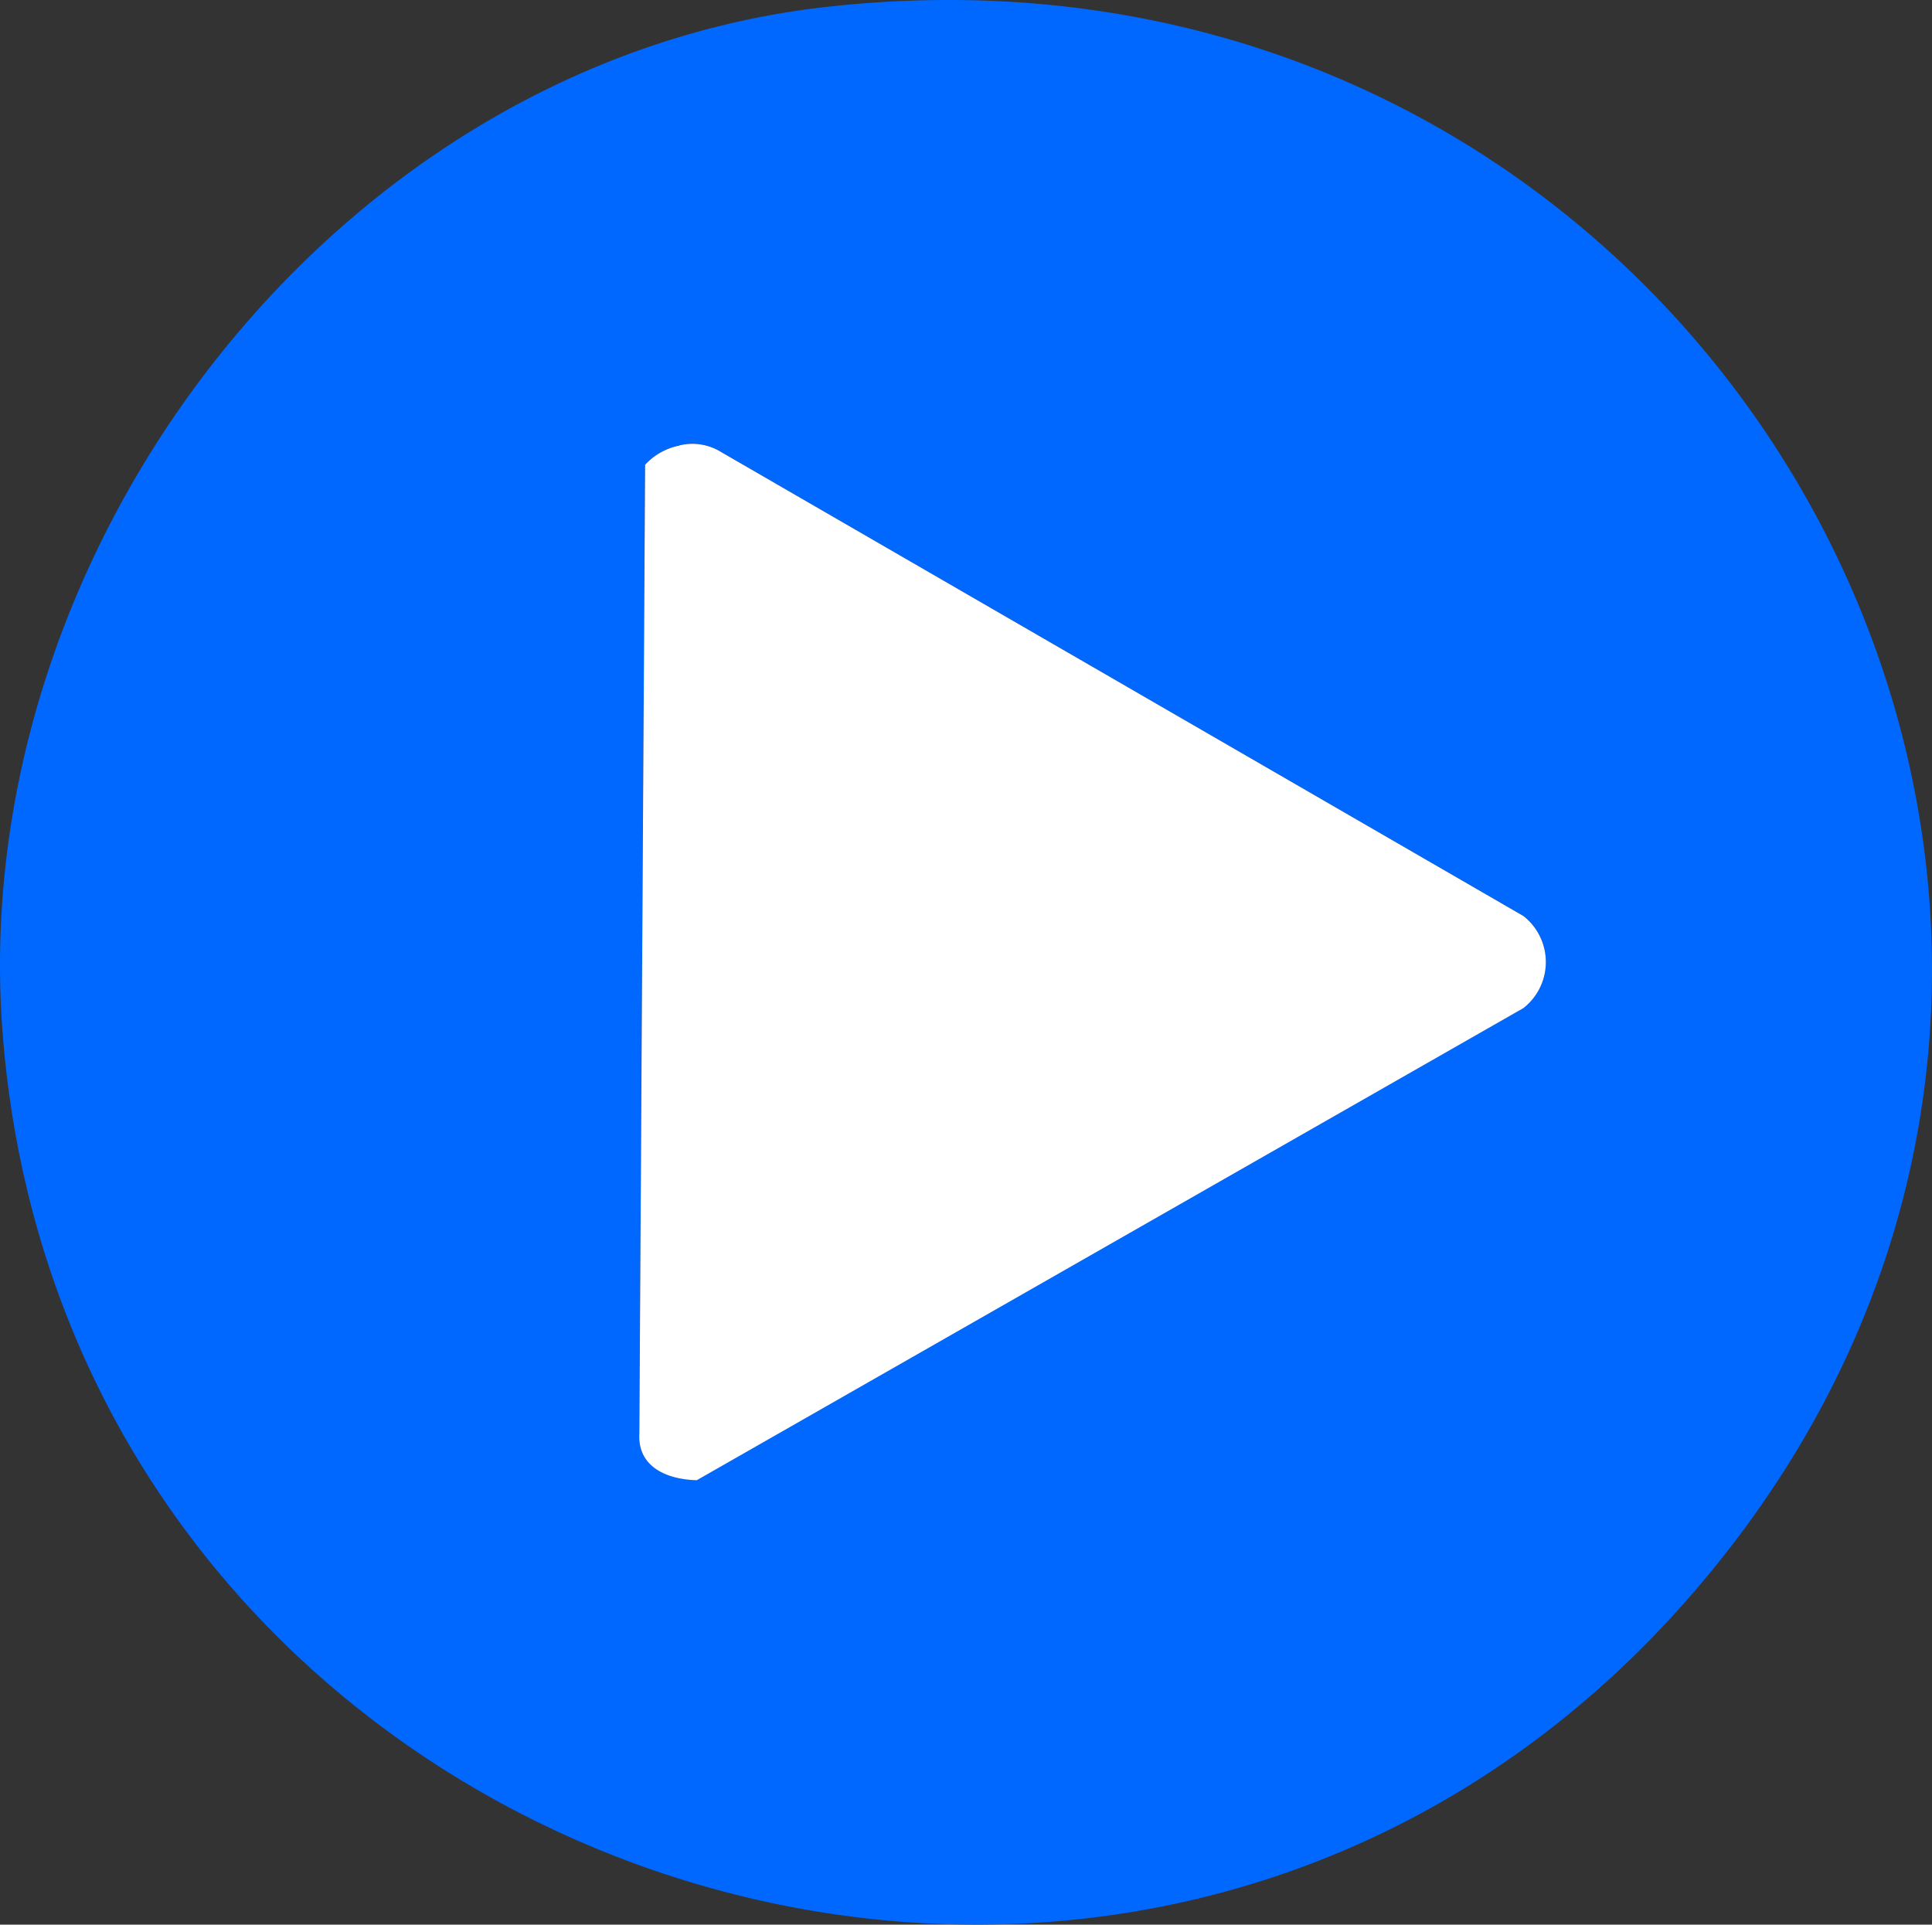 <svg id="Group_4534" data-name="Group 4534" xmlns="http://www.w3.org/2000/svg" xmlns:xlink="http://www.w3.org/1999/xlink" width="67" height="66.746" viewBox="0 0 67 66.746">
  <rect x="0" y="0" width="67" height="66.746" fill="#333333" stroke="none"/>
  <defs>
    <clipPath id="clip-path">
      <rect id="Rectangle_3639" data-name="Rectangle 3639" width="67" height="66.746" fill="none"/>
    </clipPath>
  </defs>
  <g id="Group_4533" data-name="Group 4533" clip-path="url(#clip-path)">
    <path id="Path_23219" data-name="Path 23219" d="M28.648.241C59.722-3.261,79.05,32.13,58.49,55.5,39.072,77.565,2.386,65.129.094,35.855-1.225,19.013,11.661,2.155,28.648.241M23.555,15.448a2.209,2.209,0,0,0-1.184.663l-.2,33.607c-.063,1.156.965,1.587,1.994,1.61L52.832,34.956a2.027,2.027,0,0,0,0-3.192l-27.838-16.1a1.883,1.883,0,0,0-1.439-.219" transform="translate(-0.001 0)" fill="#0068ff"/>
    <path id="Path_23220" data-name="Path 23220" d="M224.906,155.316a1.883,1.883,0,0,1,1.439.219l27.838,16.1a2.027,2.027,0,0,1,0,3.192L225.518,191.2c-1.029-.023-2.057-.454-1.994-1.61l.2-33.607a2.209,2.209,0,0,1,1.184-.663" transform="translate(-201.352 -139.867)" fill="#fff"/>
  </g>
</svg>
